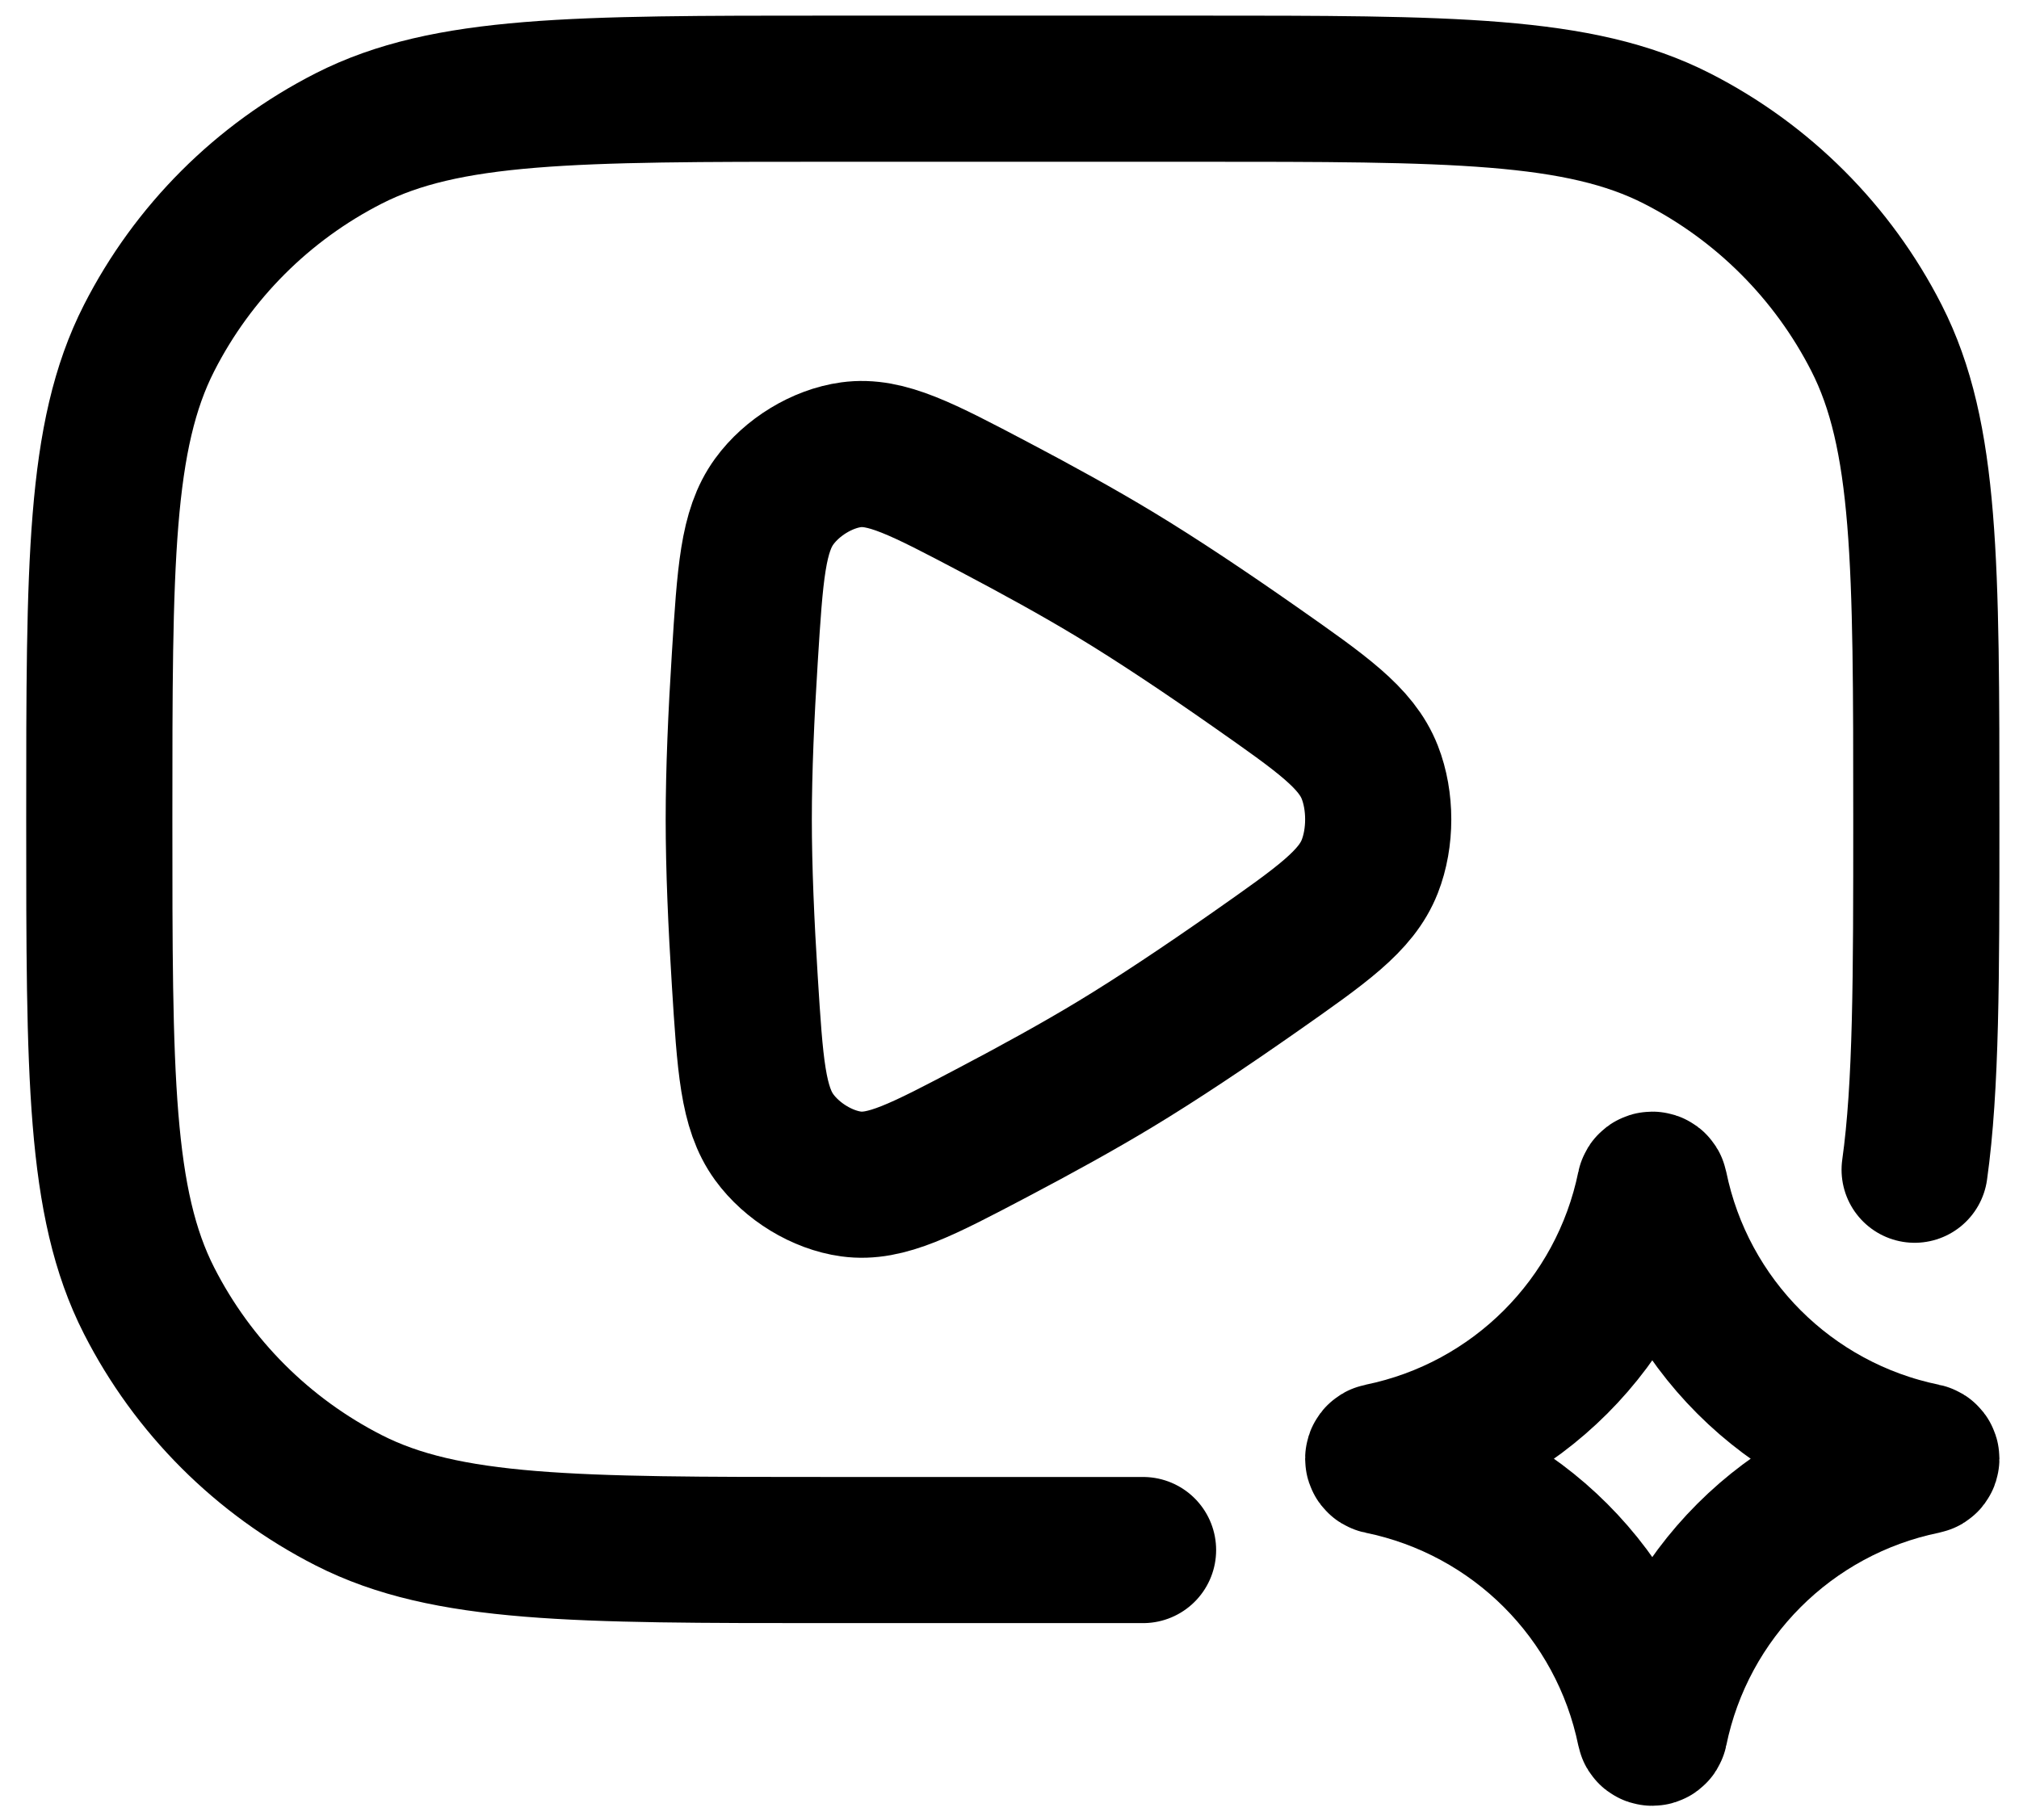 <svg width="61" height="55" viewBox="0 0 61 55" fill="none" xmlns="http://www.w3.org/2000/svg">
<path d="M49.848 35.859C49.864 35.78 49.977 35.78 49.993 35.859C50.832 39.962 54.038 43.169 58.141 44.008C58.22 44.023 58.22 44.137 58.141 44.153C54.038 44.992 50.832 48.198 49.993 52.301C49.977 52.38 49.864 52.38 49.848 52.301C49.009 48.198 45.803 44.992 41.7 44.153C41.62 44.137 41.62 44.023 41.7 44.008C45.803 43.169 49.009 39.962 49.848 35.859Z" stroke="black" stroke-width="4.416"/>
<path d="M37.906 29.377C39.952 27.942 40.975 27.226 41.385 26.184C41.725 25.318 41.725 24.202 41.385 23.336C40.975 22.294 39.952 21.577 37.906 20.143C36.472 19.139 34.987 18.142 33.682 17.354C32.596 16.697 31.315 15.992 30.029 15.315C27.854 14.17 26.767 13.598 25.714 13.742C24.841 13.861 23.929 14.416 23.392 15.155C22.744 16.046 22.663 17.327 22.502 19.889C22.395 21.574 22.32 23.286 22.32 24.76C22.32 26.233 22.395 27.946 22.502 29.631C22.663 32.193 22.744 33.474 23.392 34.365C23.929 35.103 24.841 35.659 25.714 35.778C26.767 35.922 27.854 35.35 30.029 34.205C31.315 33.528 32.596 32.823 33.682 32.166C34.987 31.378 36.472 30.381 37.906 29.377Z" stroke="black" stroke-width="4.416" stroke-linecap="round"/>
<path d="M57.847 35.347C58.2 32.827 58.2 29.529 58.2 24.76C58.2 17.031 58.2 13.167 56.696 10.215C55.373 7.618 53.262 5.507 50.665 4.184C47.713 2.68 43.849 2.68 36.12 2.68H25.08C17.351 2.68 13.487 2.68 10.535 4.184C7.938 5.507 5.827 7.618 4.504 10.215C3 13.167 3 17.031 3 24.76C3 32.489 3 36.353 4.504 39.305C5.827 41.902 7.938 44.013 10.535 45.336C13.487 46.84 17.351 46.84 25.08 46.84H34.535" stroke="black" stroke-width="4.416" stroke-linecap="round" stroke-linejoin="round"/>
</svg>
